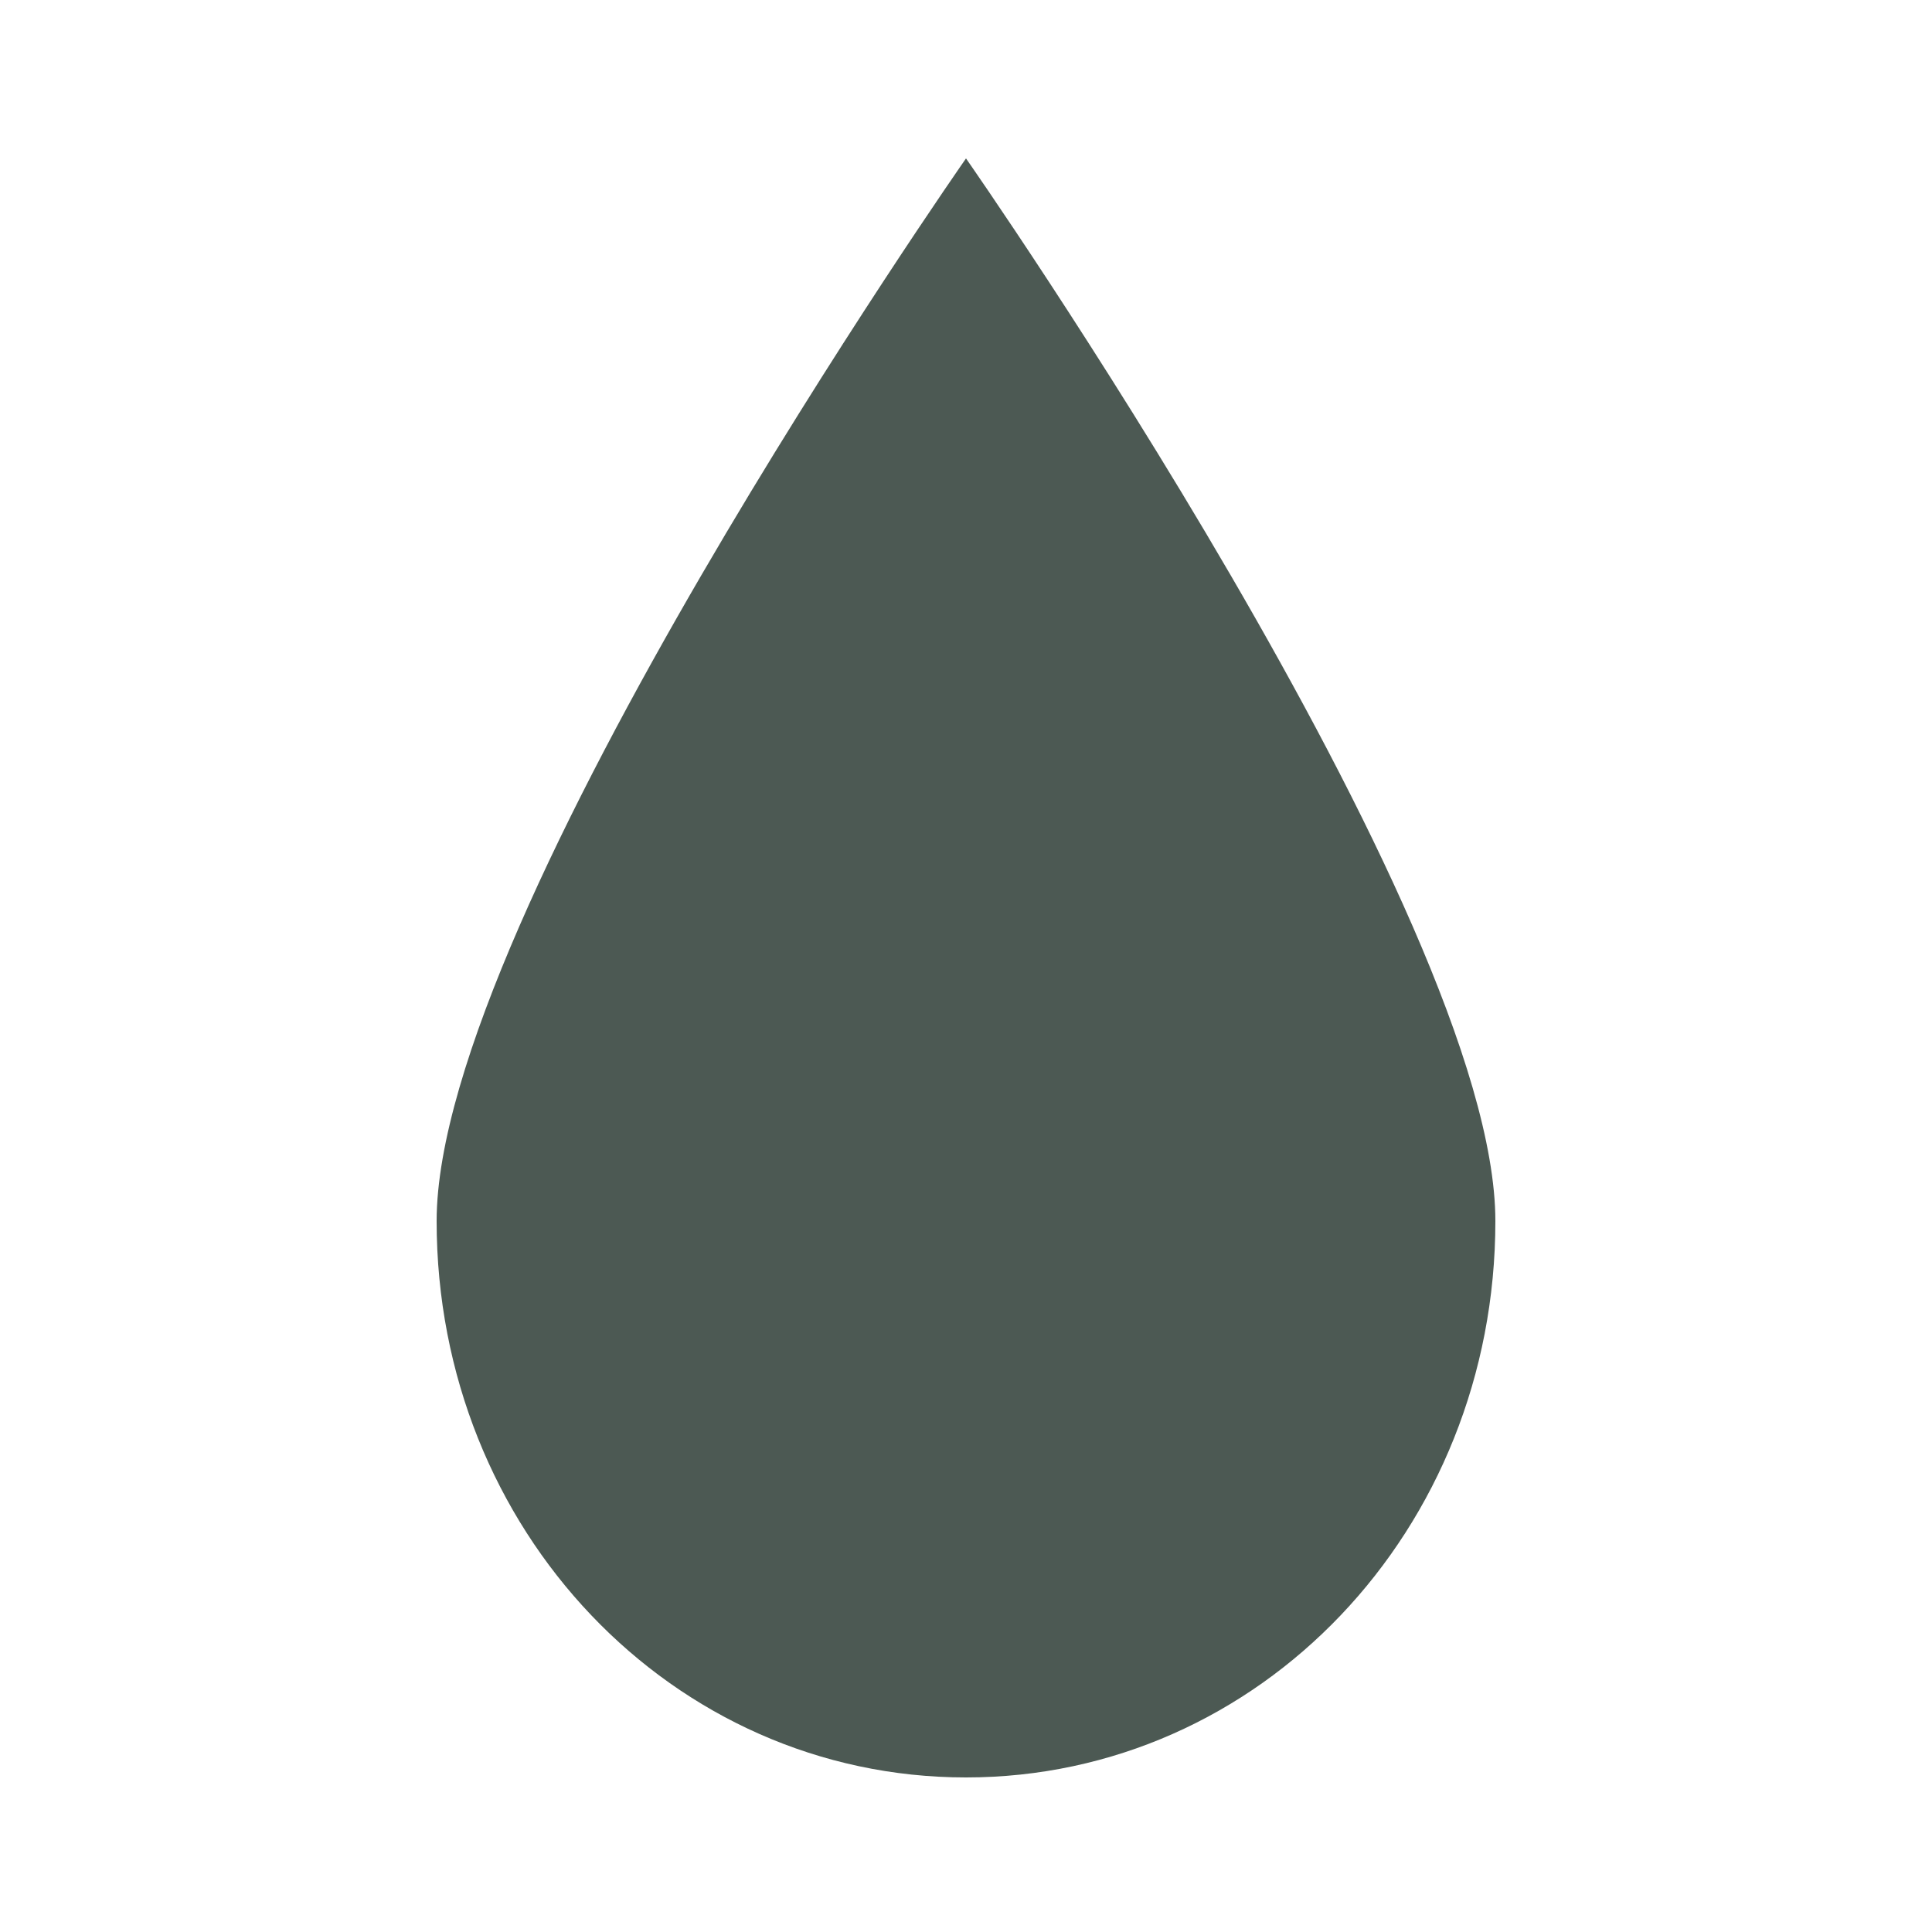 <?xml version="1.0" encoding="UTF-8"?> <svg xmlns="http://www.w3.org/2000/svg" xmlns:xlink="http://www.w3.org/1999/xlink" version="1.1" id="Livello_1" x="0px" y="0px" viewBox="0 0 50 50" style="enable-background:new 0 0 50 50;" xml:space="preserve"> <style type="text/css"> .st0{fill:#4C5953;} </style> <path class="st0" d="M38.7,31.6C38.7,39.6,32.6,46,25,46s-13.7-6.4-13.7-14.4C11.3,23.7,25,4.1,25,4.1S38.7,23.7,38.7,31.6"></path> </svg> 